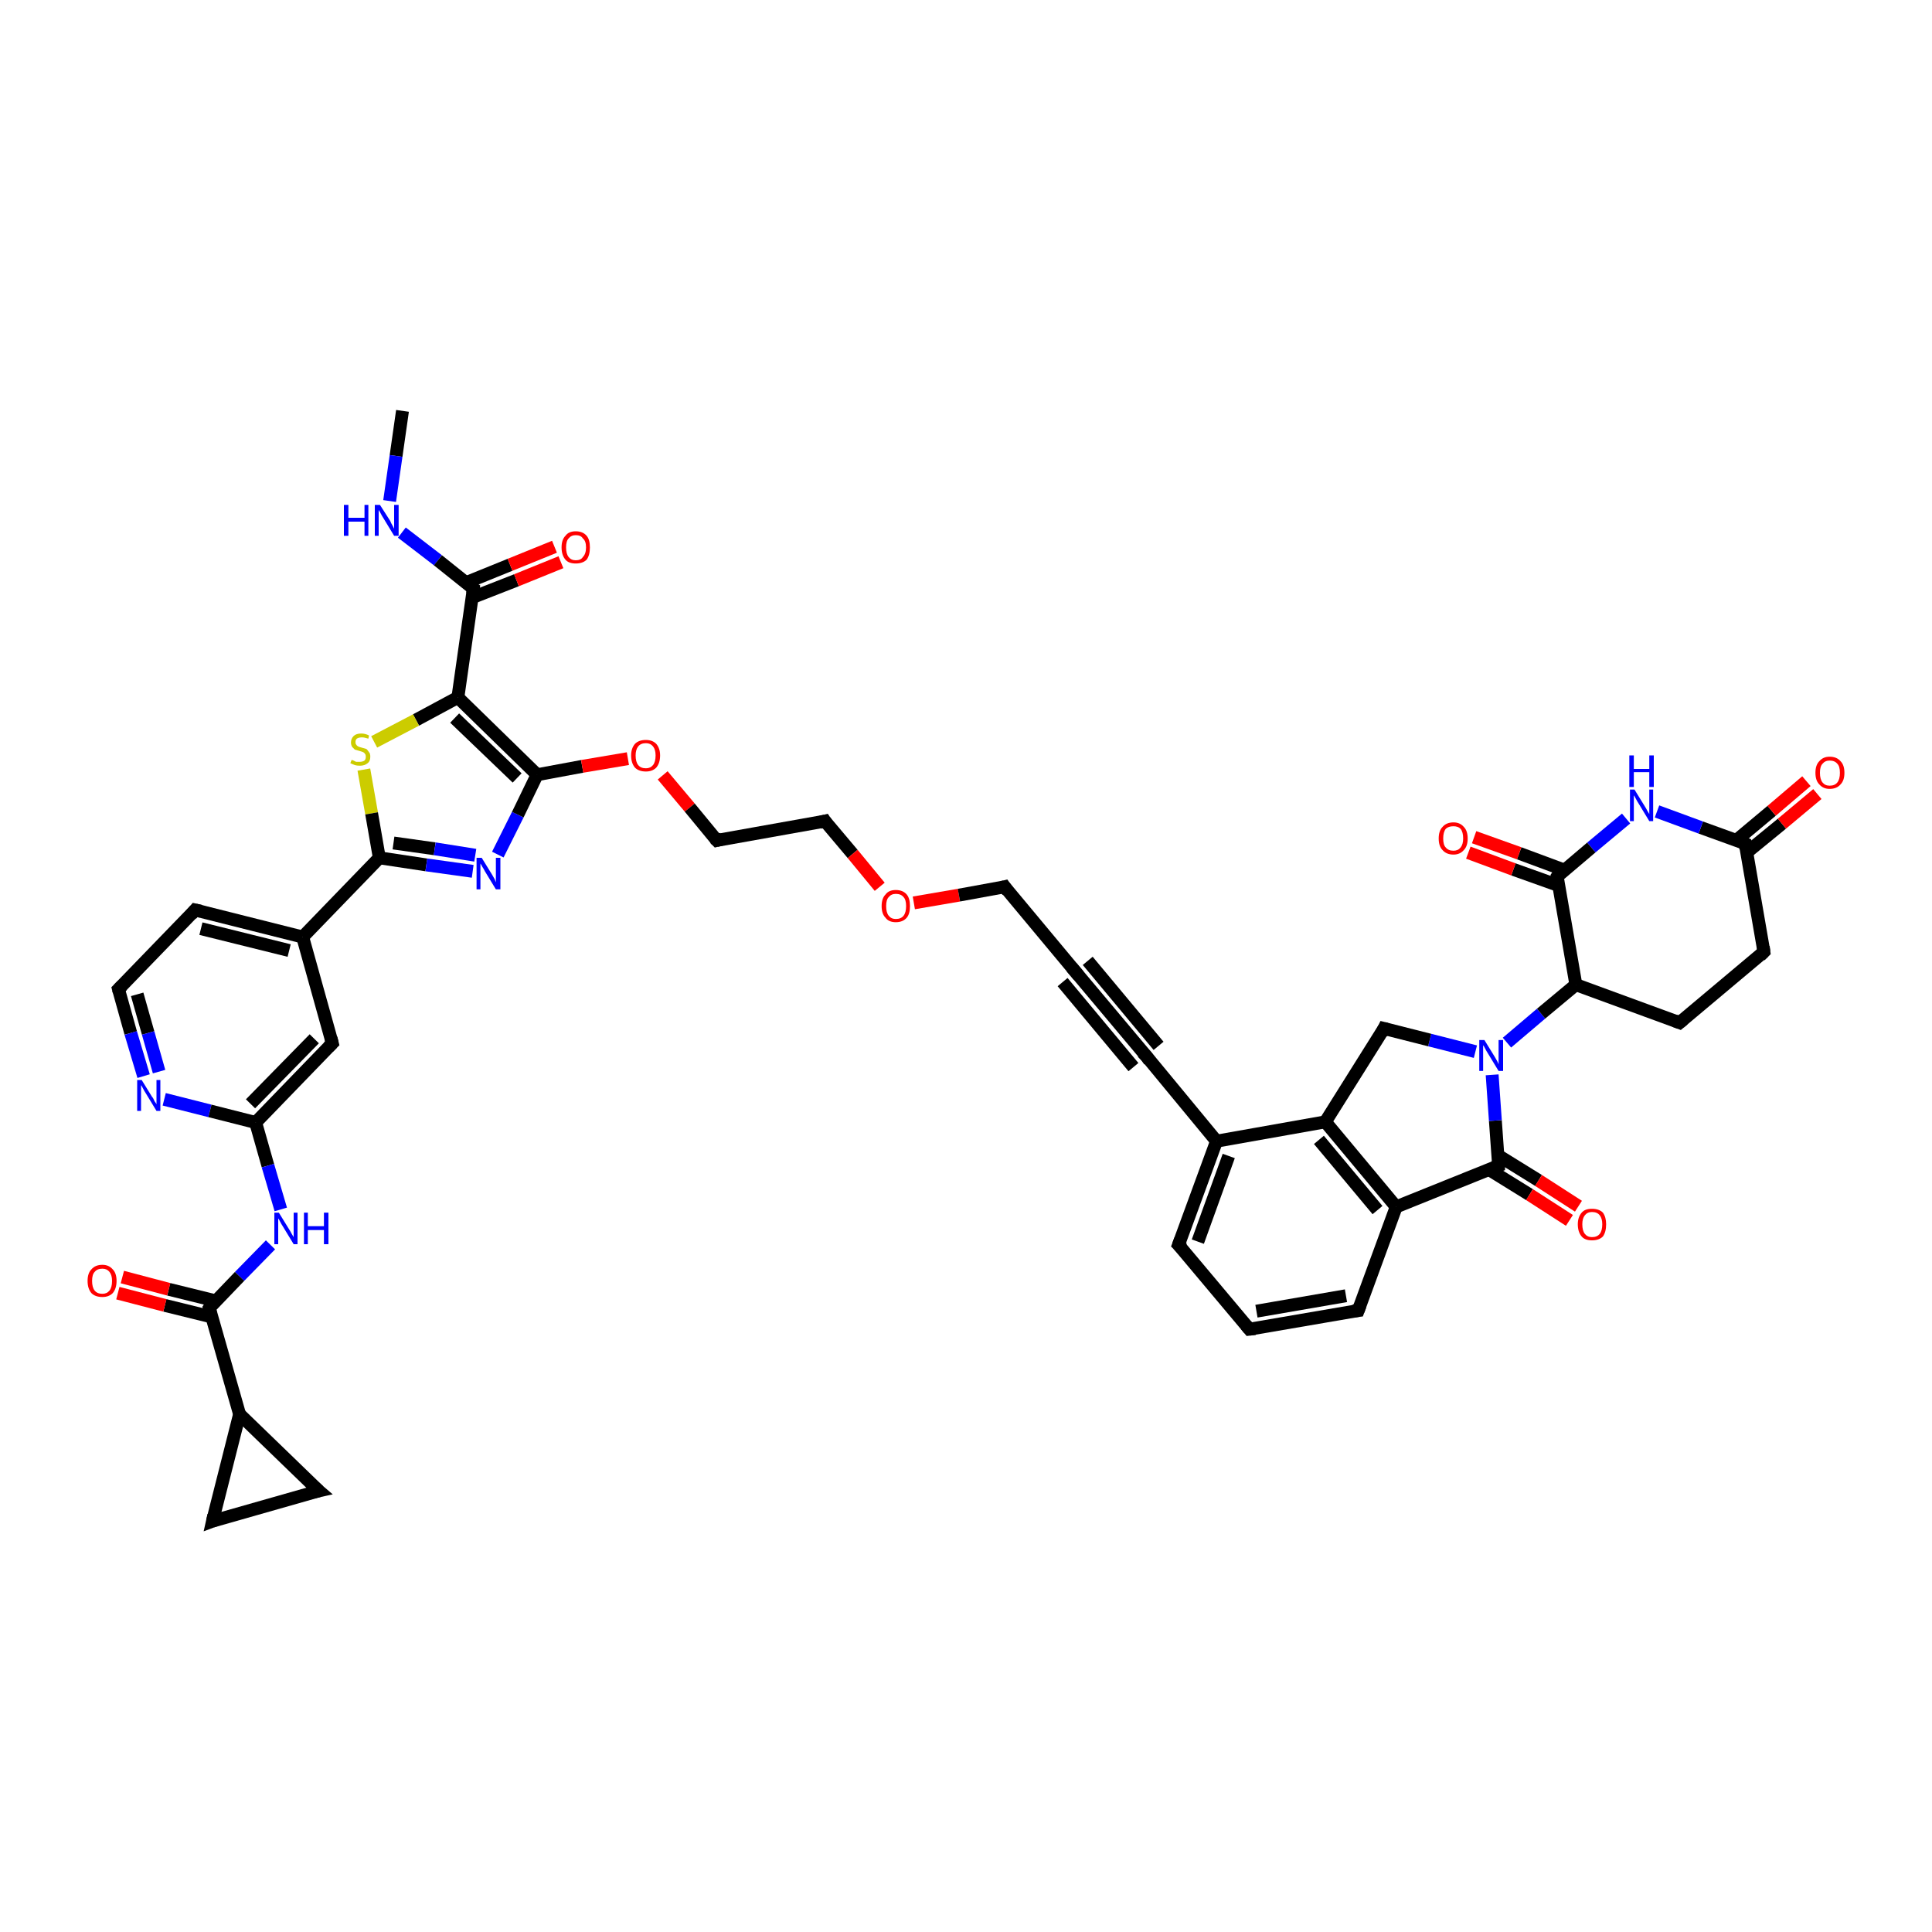<?xml version='1.0' encoding='iso-8859-1'?>
<svg version='1.1' baseProfile='full'
              xmlns='http://www.w3.org/2000/svg'
                      xmlns:rdkit='http://www.rdkit.org/xml'
                      xmlns:xlink='http://www.w3.org/1999/xlink'
                  xml:space='preserve'
width='300px' height='300px' viewBox='0 0 300 300'>
<!-- END OF HEADER -->
<rect style='opacity:1.0;fill:#FFFFFF;stroke:none' width='300.0' height='300.0' x='0.0' y='0.0'> </rect>
<path class='bond-0 atom-0 atom-1' d='M 62.5,63.8 L 61.5,70.8' style='fill:none;fill-rule:evenodd;stroke:#000000;stroke-width:2.0px;stroke-linecap:butt;stroke-linejoin:miter;stroke-opacity:1' />
<path class='bond-0 atom-0 atom-1' d='M 61.5,70.8 L 60.5,77.8' style='fill:none;fill-rule:evenodd;stroke:#0000FF;stroke-width:2.0px;stroke-linecap:butt;stroke-linejoin:miter;stroke-opacity:1' />
<path class='bond-1 atom-1 atom-2' d='M 62.4,82.7 L 68.0,87.0' style='fill:none;fill-rule:evenodd;stroke:#0000FF;stroke-width:2.0px;stroke-linecap:butt;stroke-linejoin:miter;stroke-opacity:1' />
<path class='bond-1 atom-1 atom-2' d='M 68.0,87.0 L 73.5,91.4' style='fill:none;fill-rule:evenodd;stroke:#000000;stroke-width:2.0px;stroke-linecap:butt;stroke-linejoin:miter;stroke-opacity:1' />
<path class='bond-2 atom-2 atom-3' d='M 73.3,92.8 L 80.2,90.1' style='fill:none;fill-rule:evenodd;stroke:#000000;stroke-width:2.0px;stroke-linecap:butt;stroke-linejoin:miter;stroke-opacity:1' />
<path class='bond-2 atom-2 atom-3' d='M 80.2,90.1 L 87.1,87.3' style='fill:none;fill-rule:evenodd;stroke:#FF0000;stroke-width:2.0px;stroke-linecap:butt;stroke-linejoin:miter;stroke-opacity:1' />
<path class='bond-2 atom-2 atom-3' d='M 72.3,90.5 L 79.2,87.7' style='fill:none;fill-rule:evenodd;stroke:#000000;stroke-width:2.0px;stroke-linecap:butt;stroke-linejoin:miter;stroke-opacity:1' />
<path class='bond-2 atom-2 atom-3' d='M 79.2,87.7 L 86.1,84.9' style='fill:none;fill-rule:evenodd;stroke:#FF0000;stroke-width:2.0px;stroke-linecap:butt;stroke-linejoin:miter;stroke-opacity:1' />
<path class='bond-3 atom-2 atom-4' d='M 73.5,91.4 L 71.1,108.3' style='fill:none;fill-rule:evenodd;stroke:#000000;stroke-width:2.0px;stroke-linecap:butt;stroke-linejoin:miter;stroke-opacity:1' />
<path class='bond-4 atom-4 atom-5' d='M 71.1,108.3 L 64.6,111.8' style='fill:none;fill-rule:evenodd;stroke:#000000;stroke-width:2.0px;stroke-linecap:butt;stroke-linejoin:miter;stroke-opacity:1' />
<path class='bond-4 atom-4 atom-5' d='M 64.6,111.8 L 58.1,115.2' style='fill:none;fill-rule:evenodd;stroke:#CCCC00;stroke-width:2.0px;stroke-linecap:butt;stroke-linejoin:miter;stroke-opacity:1' />
<path class='bond-5 atom-5 atom-6' d='M 56.5,119.5 L 57.7,126.3' style='fill:none;fill-rule:evenodd;stroke:#CCCC00;stroke-width:2.0px;stroke-linecap:butt;stroke-linejoin:miter;stroke-opacity:1' />
<path class='bond-5 atom-5 atom-6' d='M 57.7,126.3 L 58.9,133.2' style='fill:none;fill-rule:evenodd;stroke:#000000;stroke-width:2.0px;stroke-linecap:butt;stroke-linejoin:miter;stroke-opacity:1' />
<path class='bond-6 atom-6 atom-7' d='M 58.9,133.2 L 66.2,134.3' style='fill:none;fill-rule:evenodd;stroke:#000000;stroke-width:2.0px;stroke-linecap:butt;stroke-linejoin:miter;stroke-opacity:1' />
<path class='bond-6 atom-6 atom-7' d='M 66.2,134.3 L 73.4,135.3' style='fill:none;fill-rule:evenodd;stroke:#0000FF;stroke-width:2.0px;stroke-linecap:butt;stroke-linejoin:miter;stroke-opacity:1' />
<path class='bond-6 atom-6 atom-7' d='M 61.1,130.9 L 67.5,131.8' style='fill:none;fill-rule:evenodd;stroke:#000000;stroke-width:2.0px;stroke-linecap:butt;stroke-linejoin:miter;stroke-opacity:1' />
<path class='bond-6 atom-6 atom-7' d='M 67.5,131.8 L 73.8,132.8' style='fill:none;fill-rule:evenodd;stroke:#0000FF;stroke-width:2.0px;stroke-linecap:butt;stroke-linejoin:miter;stroke-opacity:1' />
<path class='bond-7 atom-7 atom-8' d='M 77.3,132.7 L 80.4,126.5' style='fill:none;fill-rule:evenodd;stroke:#0000FF;stroke-width:2.0px;stroke-linecap:butt;stroke-linejoin:miter;stroke-opacity:1' />
<path class='bond-7 atom-7 atom-8' d='M 80.4,126.5 L 83.4,120.3' style='fill:none;fill-rule:evenodd;stroke:#000000;stroke-width:2.0px;stroke-linecap:butt;stroke-linejoin:miter;stroke-opacity:1' />
<path class='bond-8 atom-8 atom-9' d='M 83.4,120.3 L 90.4,119.0' style='fill:none;fill-rule:evenodd;stroke:#000000;stroke-width:2.0px;stroke-linecap:butt;stroke-linejoin:miter;stroke-opacity:1' />
<path class='bond-8 atom-8 atom-9' d='M 90.4,119.0 L 97.5,117.8' style='fill:none;fill-rule:evenodd;stroke:#FF0000;stroke-width:2.0px;stroke-linecap:butt;stroke-linejoin:miter;stroke-opacity:1' />
<path class='bond-9 atom-9 atom-10' d='M 102.9,120.4 L 107.1,125.4' style='fill:none;fill-rule:evenodd;stroke:#FF0000;stroke-width:2.0px;stroke-linecap:butt;stroke-linejoin:miter;stroke-opacity:1' />
<path class='bond-9 atom-9 atom-10' d='M 107.1,125.4 L 111.3,130.5' style='fill:none;fill-rule:evenodd;stroke:#000000;stroke-width:2.0px;stroke-linecap:butt;stroke-linejoin:miter;stroke-opacity:1' />
<path class='bond-10 atom-10 atom-11' d='M 111.3,130.5 L 128.1,127.5' style='fill:none;fill-rule:evenodd;stroke:#000000;stroke-width:2.0px;stroke-linecap:butt;stroke-linejoin:miter;stroke-opacity:1' />
<path class='bond-11 atom-11 atom-12' d='M 128.1,127.5 L 132.4,132.6' style='fill:none;fill-rule:evenodd;stroke:#000000;stroke-width:2.0px;stroke-linecap:butt;stroke-linejoin:miter;stroke-opacity:1' />
<path class='bond-11 atom-11 atom-12' d='M 132.4,132.6 L 136.6,137.7' style='fill:none;fill-rule:evenodd;stroke:#FF0000;stroke-width:2.0px;stroke-linecap:butt;stroke-linejoin:miter;stroke-opacity:1' />
<path class='bond-12 atom-12 atom-13' d='M 141.9,140.2 L 148.9,139.0' style='fill:none;fill-rule:evenodd;stroke:#FF0000;stroke-width:2.0px;stroke-linecap:butt;stroke-linejoin:miter;stroke-opacity:1' />
<path class='bond-12 atom-12 atom-13' d='M 148.9,139.0 L 156.0,137.7' style='fill:none;fill-rule:evenodd;stroke:#000000;stroke-width:2.0px;stroke-linecap:butt;stroke-linejoin:miter;stroke-opacity:1' />
<path class='bond-13 atom-13 atom-14' d='M 156.0,137.7 L 167.0,150.9' style='fill:none;fill-rule:evenodd;stroke:#000000;stroke-width:2.0px;stroke-linecap:butt;stroke-linejoin:miter;stroke-opacity:1' />
<path class='bond-14 atom-14 atom-15' d='M 167.0,150.9 L 178.0,164.0' style='fill:none;fill-rule:evenodd;stroke:#000000;stroke-width:2.0px;stroke-linecap:butt;stroke-linejoin:miter;stroke-opacity:1' />
<path class='bond-14 atom-14 atom-15' d='M 168.9,149.2 L 179.9,162.4' style='fill:none;fill-rule:evenodd;stroke:#000000;stroke-width:2.0px;stroke-linecap:butt;stroke-linejoin:miter;stroke-opacity:1' />
<path class='bond-14 atom-14 atom-15' d='M 165.0,152.5 L 176.0,165.7' style='fill:none;fill-rule:evenodd;stroke:#000000;stroke-width:2.0px;stroke-linecap:butt;stroke-linejoin:miter;stroke-opacity:1' />
<path class='bond-15 atom-15 atom-16' d='M 178.0,164.0 L 188.9,177.2' style='fill:none;fill-rule:evenodd;stroke:#000000;stroke-width:2.0px;stroke-linecap:butt;stroke-linejoin:miter;stroke-opacity:1' />
<path class='bond-16 atom-16 atom-17' d='M 188.9,177.2 L 183.0,193.3' style='fill:none;fill-rule:evenodd;stroke:#000000;stroke-width:2.0px;stroke-linecap:butt;stroke-linejoin:miter;stroke-opacity:1' />
<path class='bond-16 atom-16 atom-17' d='M 190.8,179.5 L 186.0,192.8' style='fill:none;fill-rule:evenodd;stroke:#000000;stroke-width:2.0px;stroke-linecap:butt;stroke-linejoin:miter;stroke-opacity:1' />
<path class='bond-17 atom-17 atom-18' d='M 183.0,193.3 L 194.0,206.4' style='fill:none;fill-rule:evenodd;stroke:#000000;stroke-width:2.0px;stroke-linecap:butt;stroke-linejoin:miter;stroke-opacity:1' />
<path class='bond-18 atom-18 atom-19' d='M 194.0,206.4 L 210.9,203.5' style='fill:none;fill-rule:evenodd;stroke:#000000;stroke-width:2.0px;stroke-linecap:butt;stroke-linejoin:miter;stroke-opacity:1' />
<path class='bond-18 atom-18 atom-19' d='M 195.1,203.6 L 209.0,201.2' style='fill:none;fill-rule:evenodd;stroke:#000000;stroke-width:2.0px;stroke-linecap:butt;stroke-linejoin:miter;stroke-opacity:1' />
<path class='bond-19 atom-19 atom-20' d='M 210.9,203.5 L 216.8,187.4' style='fill:none;fill-rule:evenodd;stroke:#000000;stroke-width:2.0px;stroke-linecap:butt;stroke-linejoin:miter;stroke-opacity:1' />
<path class='bond-20 atom-20 atom-21' d='M 216.8,187.4 L 232.7,181.0' style='fill:none;fill-rule:evenodd;stroke:#000000;stroke-width:2.0px;stroke-linecap:butt;stroke-linejoin:miter;stroke-opacity:1' />
<path class='bond-21 atom-21 atom-22' d='M 231.2,181.6 L 237.5,185.5' style='fill:none;fill-rule:evenodd;stroke:#000000;stroke-width:2.0px;stroke-linecap:butt;stroke-linejoin:miter;stroke-opacity:1' />
<path class='bond-21 atom-21 atom-22' d='M 237.5,185.5 L 243.7,189.5' style='fill:none;fill-rule:evenodd;stroke:#FF0000;stroke-width:2.0px;stroke-linecap:butt;stroke-linejoin:miter;stroke-opacity:1' />
<path class='bond-21 atom-21 atom-22' d='M 232.6,179.4 L 238.9,183.3' style='fill:none;fill-rule:evenodd;stroke:#000000;stroke-width:2.0px;stroke-linecap:butt;stroke-linejoin:miter;stroke-opacity:1' />
<path class='bond-21 atom-21 atom-22' d='M 238.9,183.3 L 245.1,187.3' style='fill:none;fill-rule:evenodd;stroke:#FF0000;stroke-width:2.0px;stroke-linecap:butt;stroke-linejoin:miter;stroke-opacity:1' />
<path class='bond-22 atom-21 atom-23' d='M 232.7,181.0 L 232.2,174.0' style='fill:none;fill-rule:evenodd;stroke:#000000;stroke-width:2.0px;stroke-linecap:butt;stroke-linejoin:miter;stroke-opacity:1' />
<path class='bond-22 atom-21 atom-23' d='M 232.2,174.0 L 231.7,166.9' style='fill:none;fill-rule:evenodd;stroke:#0000FF;stroke-width:2.0px;stroke-linecap:butt;stroke-linejoin:miter;stroke-opacity:1' />
<path class='bond-23 atom-23 atom-24' d='M 229.1,163.3 L 222.0,161.5' style='fill:none;fill-rule:evenodd;stroke:#0000FF;stroke-width:2.0px;stroke-linecap:butt;stroke-linejoin:miter;stroke-opacity:1' />
<path class='bond-23 atom-23 atom-24' d='M 222.0,161.5 L 214.9,159.7' style='fill:none;fill-rule:evenodd;stroke:#000000;stroke-width:2.0px;stroke-linecap:butt;stroke-linejoin:miter;stroke-opacity:1' />
<path class='bond-24 atom-24 atom-25' d='M 214.9,159.7 L 205.8,174.2' style='fill:none;fill-rule:evenodd;stroke:#000000;stroke-width:2.0px;stroke-linecap:butt;stroke-linejoin:miter;stroke-opacity:1' />
<path class='bond-25 atom-23 atom-26' d='M 234.0,161.9 L 239.3,157.4' style='fill:none;fill-rule:evenodd;stroke:#0000FF;stroke-width:2.0px;stroke-linecap:butt;stroke-linejoin:miter;stroke-opacity:1' />
<path class='bond-25 atom-23 atom-26' d='M 239.3,157.4 L 244.7,152.9' style='fill:none;fill-rule:evenodd;stroke:#000000;stroke-width:2.0px;stroke-linecap:butt;stroke-linejoin:miter;stroke-opacity:1' />
<path class='bond-26 atom-26 atom-27' d='M 244.7,152.9 L 260.8,158.8' style='fill:none;fill-rule:evenodd;stroke:#000000;stroke-width:2.0px;stroke-linecap:butt;stroke-linejoin:miter;stroke-opacity:1' />
<path class='bond-27 atom-27 atom-28' d='M 260.8,158.8 L 273.9,147.8' style='fill:none;fill-rule:evenodd;stroke:#000000;stroke-width:2.0px;stroke-linecap:butt;stroke-linejoin:miter;stroke-opacity:1' />
<path class='bond-28 atom-28 atom-29' d='M 273.9,147.8 L 271.0,131.0' style='fill:none;fill-rule:evenodd;stroke:#000000;stroke-width:2.0px;stroke-linecap:butt;stroke-linejoin:miter;stroke-opacity:1' />
<path class='bond-29 atom-29 atom-30' d='M 271.2,132.4 L 276.7,127.9' style='fill:none;fill-rule:evenodd;stroke:#000000;stroke-width:2.0px;stroke-linecap:butt;stroke-linejoin:miter;stroke-opacity:1' />
<path class='bond-29 atom-29 atom-30' d='M 276.7,127.9 L 282.2,123.3' style='fill:none;fill-rule:evenodd;stroke:#FF0000;stroke-width:2.0px;stroke-linecap:butt;stroke-linejoin:miter;stroke-opacity:1' />
<path class='bond-29 atom-29 atom-30' d='M 269.6,130.5 L 275.1,125.9' style='fill:none;fill-rule:evenodd;stroke:#000000;stroke-width:2.0px;stroke-linecap:butt;stroke-linejoin:miter;stroke-opacity:1' />
<path class='bond-29 atom-29 atom-30' d='M 275.1,125.9 L 280.5,121.3' style='fill:none;fill-rule:evenodd;stroke:#FF0000;stroke-width:2.0px;stroke-linecap:butt;stroke-linejoin:miter;stroke-opacity:1' />
<path class='bond-30 atom-29 atom-31' d='M 271.0,131.0 L 264.1,128.5' style='fill:none;fill-rule:evenodd;stroke:#000000;stroke-width:2.0px;stroke-linecap:butt;stroke-linejoin:miter;stroke-opacity:1' />
<path class='bond-30 atom-29 atom-31' d='M 264.1,128.5 L 257.3,126.0' style='fill:none;fill-rule:evenodd;stroke:#0000FF;stroke-width:2.0px;stroke-linecap:butt;stroke-linejoin:miter;stroke-opacity:1' />
<path class='bond-31 atom-31 atom-32' d='M 252.5,127.1 L 247.1,131.6' style='fill:none;fill-rule:evenodd;stroke:#0000FF;stroke-width:2.0px;stroke-linecap:butt;stroke-linejoin:miter;stroke-opacity:1' />
<path class='bond-31 atom-31 atom-32' d='M 247.1,131.6 L 241.8,136.1' style='fill:none;fill-rule:evenodd;stroke:#000000;stroke-width:2.0px;stroke-linecap:butt;stroke-linejoin:miter;stroke-opacity:1' />
<path class='bond-32 atom-32 atom-33' d='M 242.9,135.1 L 235.9,132.5' style='fill:none;fill-rule:evenodd;stroke:#000000;stroke-width:2.0px;stroke-linecap:butt;stroke-linejoin:miter;stroke-opacity:1' />
<path class='bond-32 atom-32 atom-33' d='M 235.9,132.5 L 228.9,130.0' style='fill:none;fill-rule:evenodd;stroke:#FF0000;stroke-width:2.0px;stroke-linecap:butt;stroke-linejoin:miter;stroke-opacity:1' />
<path class='bond-32 atom-32 atom-33' d='M 242.0,137.5 L 235.0,135.0' style='fill:none;fill-rule:evenodd;stroke:#000000;stroke-width:2.0px;stroke-linecap:butt;stroke-linejoin:miter;stroke-opacity:1' />
<path class='bond-32 atom-32 atom-33' d='M 235.0,135.0 L 228.0,132.4' style='fill:none;fill-rule:evenodd;stroke:#FF0000;stroke-width:2.0px;stroke-linecap:butt;stroke-linejoin:miter;stroke-opacity:1' />
<path class='bond-33 atom-6 atom-34' d='M 58.9,133.2 L 47.0,145.5' style='fill:none;fill-rule:evenodd;stroke:#000000;stroke-width:2.0px;stroke-linecap:butt;stroke-linejoin:miter;stroke-opacity:1' />
<path class='bond-34 atom-34 atom-35' d='M 47.0,145.5 L 30.3,141.3' style='fill:none;fill-rule:evenodd;stroke:#000000;stroke-width:2.0px;stroke-linecap:butt;stroke-linejoin:miter;stroke-opacity:1' />
<path class='bond-34 atom-34 atom-35' d='M 44.9,147.6 L 31.2,144.2' style='fill:none;fill-rule:evenodd;stroke:#000000;stroke-width:2.0px;stroke-linecap:butt;stroke-linejoin:miter;stroke-opacity:1' />
<path class='bond-35 atom-35 atom-36' d='M 30.3,141.3 L 18.4,153.6' style='fill:none;fill-rule:evenodd;stroke:#000000;stroke-width:2.0px;stroke-linecap:butt;stroke-linejoin:miter;stroke-opacity:1' />
<path class='bond-36 atom-36 atom-37' d='M 18.4,153.6 L 20.3,160.4' style='fill:none;fill-rule:evenodd;stroke:#000000;stroke-width:2.0px;stroke-linecap:butt;stroke-linejoin:miter;stroke-opacity:1' />
<path class='bond-36 atom-36 atom-37' d='M 20.3,160.4 L 22.3,167.1' style='fill:none;fill-rule:evenodd;stroke:#0000FF;stroke-width:2.0px;stroke-linecap:butt;stroke-linejoin:miter;stroke-opacity:1' />
<path class='bond-36 atom-36 atom-37' d='M 21.3,154.4 L 23.0,160.4' style='fill:none;fill-rule:evenodd;stroke:#000000;stroke-width:2.0px;stroke-linecap:butt;stroke-linejoin:miter;stroke-opacity:1' />
<path class='bond-36 atom-36 atom-37' d='M 23.0,160.4 L 24.7,166.4' style='fill:none;fill-rule:evenodd;stroke:#0000FF;stroke-width:2.0px;stroke-linecap:butt;stroke-linejoin:miter;stroke-opacity:1' />
<path class='bond-37 atom-37 atom-38' d='M 25.5,170.7 L 32.6,172.5' style='fill:none;fill-rule:evenodd;stroke:#0000FF;stroke-width:2.0px;stroke-linecap:butt;stroke-linejoin:miter;stroke-opacity:1' />
<path class='bond-37 atom-37 atom-38' d='M 32.6,172.5 L 39.7,174.3' style='fill:none;fill-rule:evenodd;stroke:#000000;stroke-width:2.0px;stroke-linecap:butt;stroke-linejoin:miter;stroke-opacity:1' />
<path class='bond-38 atom-38 atom-39' d='M 39.7,174.3 L 41.6,181.0' style='fill:none;fill-rule:evenodd;stroke:#000000;stroke-width:2.0px;stroke-linecap:butt;stroke-linejoin:miter;stroke-opacity:1' />
<path class='bond-38 atom-38 atom-39' d='M 41.6,181.0 L 43.6,187.8' style='fill:none;fill-rule:evenodd;stroke:#0000FF;stroke-width:2.0px;stroke-linecap:butt;stroke-linejoin:miter;stroke-opacity:1' />
<path class='bond-39 atom-39 atom-40' d='M 42.0,193.3 L 37.2,198.2' style='fill:none;fill-rule:evenodd;stroke:#0000FF;stroke-width:2.0px;stroke-linecap:butt;stroke-linejoin:miter;stroke-opacity:1' />
<path class='bond-39 atom-39 atom-40' d='M 37.2,198.2 L 32.5,203.1' style='fill:none;fill-rule:evenodd;stroke:#000000;stroke-width:2.0px;stroke-linecap:butt;stroke-linejoin:miter;stroke-opacity:1' />
<path class='bond-40 atom-40 atom-41' d='M 33.5,202.0 L 26.2,200.2' style='fill:none;fill-rule:evenodd;stroke:#000000;stroke-width:2.0px;stroke-linecap:butt;stroke-linejoin:miter;stroke-opacity:1' />
<path class='bond-40 atom-40 atom-41' d='M 26.2,200.2 L 19.0,198.3' style='fill:none;fill-rule:evenodd;stroke:#FF0000;stroke-width:2.0px;stroke-linecap:butt;stroke-linejoin:miter;stroke-opacity:1' />
<path class='bond-40 atom-40 atom-41' d='M 32.9,204.5 L 25.6,202.7' style='fill:none;fill-rule:evenodd;stroke:#000000;stroke-width:2.0px;stroke-linecap:butt;stroke-linejoin:miter;stroke-opacity:1' />
<path class='bond-40 atom-40 atom-41' d='M 25.6,202.7 L 18.3,200.8' style='fill:none;fill-rule:evenodd;stroke:#FF0000;stroke-width:2.0px;stroke-linecap:butt;stroke-linejoin:miter;stroke-opacity:1' />
<path class='bond-41 atom-40 atom-42' d='M 32.5,203.1 L 37.2,219.6' style='fill:none;fill-rule:evenodd;stroke:#000000;stroke-width:2.0px;stroke-linecap:butt;stroke-linejoin:miter;stroke-opacity:1' />
<path class='bond-42 atom-42 atom-43' d='M 37.2,219.6 L 49.5,231.5' style='fill:none;fill-rule:evenodd;stroke:#000000;stroke-width:2.0px;stroke-linecap:butt;stroke-linejoin:miter;stroke-opacity:1' />
<path class='bond-43 atom-43 atom-44' d='M 49.5,231.5 L 33.0,236.2' style='fill:none;fill-rule:evenodd;stroke:#000000;stroke-width:2.0px;stroke-linecap:butt;stroke-linejoin:miter;stroke-opacity:1' />
<path class='bond-44 atom-38 atom-45' d='M 39.7,174.3 L 51.6,162.0' style='fill:none;fill-rule:evenodd;stroke:#000000;stroke-width:2.0px;stroke-linecap:butt;stroke-linejoin:miter;stroke-opacity:1' />
<path class='bond-44 atom-38 atom-45' d='M 38.9,171.4 L 48.8,161.3' style='fill:none;fill-rule:evenodd;stroke:#000000;stroke-width:2.0px;stroke-linecap:butt;stroke-linejoin:miter;stroke-opacity:1' />
<path class='bond-45 atom-8 atom-4' d='M 83.4,120.3 L 71.1,108.3' style='fill:none;fill-rule:evenodd;stroke:#000000;stroke-width:2.0px;stroke-linecap:butt;stroke-linejoin:miter;stroke-opacity:1' />
<path class='bond-45 atom-8 atom-4' d='M 80.3,120.8 L 70.6,111.5' style='fill:none;fill-rule:evenodd;stroke:#000000;stroke-width:2.0px;stroke-linecap:butt;stroke-linejoin:miter;stroke-opacity:1' />
<path class='bond-46 atom-25 atom-16' d='M 205.8,174.2 L 188.9,177.2' style='fill:none;fill-rule:evenodd;stroke:#000000;stroke-width:2.0px;stroke-linecap:butt;stroke-linejoin:miter;stroke-opacity:1' />
<path class='bond-47 atom-32 atom-26' d='M 241.8,136.1 L 244.7,152.9' style='fill:none;fill-rule:evenodd;stroke:#000000;stroke-width:2.0px;stroke-linecap:butt;stroke-linejoin:miter;stroke-opacity:1' />
<path class='bond-48 atom-45 atom-34' d='M 51.6,162.0 L 47.0,145.5' style='fill:none;fill-rule:evenodd;stroke:#000000;stroke-width:2.0px;stroke-linecap:butt;stroke-linejoin:miter;stroke-opacity:1' />
<path class='bond-49 atom-25 atom-20' d='M 205.8,174.2 L 216.8,187.4' style='fill:none;fill-rule:evenodd;stroke:#000000;stroke-width:2.0px;stroke-linecap:butt;stroke-linejoin:miter;stroke-opacity:1' />
<path class='bond-49 atom-25 atom-20' d='M 204.8,177.0 L 213.9,187.9' style='fill:none;fill-rule:evenodd;stroke:#000000;stroke-width:2.0px;stroke-linecap:butt;stroke-linejoin:miter;stroke-opacity:1' />
<path class='bond-50 atom-44 atom-42' d='M 33.0,236.2 L 37.2,219.6' style='fill:none;fill-rule:evenodd;stroke:#000000;stroke-width:2.0px;stroke-linecap:butt;stroke-linejoin:miter;stroke-opacity:1' />
<path d='M 73.2,91.2 L 73.5,91.4 L 73.4,92.2' style='fill:none;stroke:#000000;stroke-width:2.0px;stroke-linecap:butt;stroke-linejoin:miter;stroke-opacity:1;' />
<path d='M 111.0,130.2 L 111.3,130.5 L 112.1,130.3' style='fill:none;stroke:#000000;stroke-width:2.0px;stroke-linecap:butt;stroke-linejoin:miter;stroke-opacity:1;' />
<path d='M 127.3,127.7 L 128.1,127.5 L 128.3,127.8' style='fill:none;stroke:#000000;stroke-width:2.0px;stroke-linecap:butt;stroke-linejoin:miter;stroke-opacity:1;' />
<path d='M 155.6,137.8 L 156.0,137.7 L 156.5,138.4' style='fill:none;stroke:#000000;stroke-width:2.0px;stroke-linecap:butt;stroke-linejoin:miter;stroke-opacity:1;' />
<path d='M 166.4,150.2 L 167.0,150.9 L 167.5,151.5' style='fill:none;stroke:#000000;stroke-width:2.0px;stroke-linecap:butt;stroke-linejoin:miter;stroke-opacity:1;' />
<path d='M 177.4,163.4 L 178.0,164.0 L 178.5,164.7' style='fill:none;stroke:#000000;stroke-width:2.0px;stroke-linecap:butt;stroke-linejoin:miter;stroke-opacity:1;' />
<path d='M 183.3,192.5 L 183.0,193.3 L 183.6,193.9' style='fill:none;stroke:#000000;stroke-width:2.0px;stroke-linecap:butt;stroke-linejoin:miter;stroke-opacity:1;' />
<path d='M 193.5,205.8 L 194.0,206.4 L 194.9,206.3' style='fill:none;stroke:#000000;stroke-width:2.0px;stroke-linecap:butt;stroke-linejoin:miter;stroke-opacity:1;' />
<path d='M 210.1,203.6 L 210.9,203.5 L 211.2,202.7' style='fill:none;stroke:#000000;stroke-width:2.0px;stroke-linecap:butt;stroke-linejoin:miter;stroke-opacity:1;' />
<path d='M 231.9,181.3 L 232.7,181.0 L 232.7,180.7' style='fill:none;stroke:#000000;stroke-width:2.0px;stroke-linecap:butt;stroke-linejoin:miter;stroke-opacity:1;' />
<path d='M 215.3,159.8 L 214.9,159.7 L 214.5,160.5' style='fill:none;stroke:#000000;stroke-width:2.0px;stroke-linecap:butt;stroke-linejoin:miter;stroke-opacity:1;' />
<path d='M 260.0,158.5 L 260.8,158.8 L 261.4,158.3' style='fill:none;stroke:#000000;stroke-width:2.0px;stroke-linecap:butt;stroke-linejoin:miter;stroke-opacity:1;' />
<path d='M 273.3,148.4 L 273.9,147.8 L 273.8,147.0' style='fill:none;stroke:#000000;stroke-width:2.0px;stroke-linecap:butt;stroke-linejoin:miter;stroke-opacity:1;' />
<path d='M 271.1,131.8 L 271.0,131.0 L 270.6,130.8' style='fill:none;stroke:#000000;stroke-width:2.0px;stroke-linecap:butt;stroke-linejoin:miter;stroke-opacity:1;' />
<path d='M 242.0,135.8 L 241.8,136.1 L 241.9,136.9' style='fill:none;stroke:#000000;stroke-width:2.0px;stroke-linecap:butt;stroke-linejoin:miter;stroke-opacity:1;' />
<path d='M 31.2,141.5 L 30.3,141.3 L 29.7,142.0' style='fill:none;stroke:#000000;stroke-width:2.0px;stroke-linecap:butt;stroke-linejoin:miter;stroke-opacity:1;' />
<path d='M 19.0,153.0 L 18.4,153.6 L 18.5,154.0' style='fill:none;stroke:#000000;stroke-width:2.0px;stroke-linecap:butt;stroke-linejoin:miter;stroke-opacity:1;' />
<path d='M 32.7,202.8 L 32.5,203.1 L 32.7,203.9' style='fill:none;stroke:#000000;stroke-width:2.0px;stroke-linecap:butt;stroke-linejoin:miter;stroke-opacity:1;' />
<path d='M 48.8,230.9 L 49.5,231.5 L 48.6,231.7' style='fill:none;stroke:#000000;stroke-width:2.0px;stroke-linecap:butt;stroke-linejoin:miter;stroke-opacity:1;' />
<path d='M 33.8,235.9 L 33.0,236.2 L 33.2,235.3' style='fill:none;stroke:#000000;stroke-width:2.0px;stroke-linecap:butt;stroke-linejoin:miter;stroke-opacity:1;' />
<path d='M 51.0,162.6 L 51.6,162.0 L 51.4,161.2' style='fill:none;stroke:#000000;stroke-width:2.0px;stroke-linecap:butt;stroke-linejoin:miter;stroke-opacity:1;' />
<path class='atom-1' d='M 53.4 78.4
L 54.1 78.4
L 54.1 80.4
L 56.6 80.4
L 56.6 78.4
L 57.2 78.4
L 57.2 83.2
L 56.6 83.2
L 56.6 81.0
L 54.1 81.0
L 54.1 83.2
L 53.4 83.2
L 53.4 78.4
' fill='#0000FF'/>
<path class='atom-1' d='M 59.0 78.4
L 60.6 80.9
Q 60.7 81.2, 61.0 81.7
Q 61.2 82.1, 61.2 82.1
L 61.2 78.4
L 61.9 78.4
L 61.9 83.2
L 61.2 83.2
L 59.5 80.4
Q 59.3 80.1, 59.1 79.7
Q 58.9 79.3, 58.8 79.2
L 58.8 83.2
L 58.2 83.2
L 58.2 78.4
L 59.0 78.4
' fill='#0000FF'/>
<path class='atom-3' d='M 87.2 85.0
Q 87.2 83.8, 87.8 83.2
Q 88.3 82.5, 89.4 82.5
Q 90.5 82.5, 91.1 83.2
Q 91.6 83.8, 91.6 85.0
Q 91.6 86.2, 91.1 86.9
Q 90.5 87.5, 89.4 87.5
Q 88.3 87.5, 87.8 86.9
Q 87.2 86.2, 87.2 85.0
M 89.4 87.0
Q 90.2 87.0, 90.5 86.5
Q 91.0 86.0, 91.0 85.0
Q 91.0 84.0, 90.5 83.6
Q 90.2 83.1, 89.4 83.1
Q 88.7 83.1, 88.3 83.6
Q 87.9 84.0, 87.9 85.0
Q 87.9 86.0, 88.3 86.5
Q 88.7 87.0, 89.4 87.0
' fill='#FF0000'/>
<path class='atom-5' d='M 54.6 118.0
Q 54.6 118.0, 54.9 118.1
Q 55.1 118.2, 55.3 118.3
Q 55.6 118.3, 55.8 118.3
Q 56.3 118.3, 56.6 118.1
Q 56.8 117.9, 56.8 117.5
Q 56.8 117.2, 56.7 117.1
Q 56.6 116.9, 56.4 116.8
Q 56.1 116.7, 55.8 116.6
Q 55.4 116.5, 55.1 116.4
Q 54.9 116.2, 54.7 116.0
Q 54.5 115.7, 54.5 115.3
Q 54.5 114.7, 54.9 114.3
Q 55.3 113.9, 56.1 113.9
Q 56.7 113.9, 57.3 114.2
L 57.2 114.7
Q 56.6 114.5, 56.2 114.5
Q 55.7 114.5, 55.4 114.7
Q 55.2 114.9, 55.2 115.2
Q 55.2 115.5, 55.3 115.6
Q 55.4 115.8, 55.6 115.9
Q 55.8 116.0, 56.2 116.1
Q 56.6 116.2, 56.9 116.3
Q 57.1 116.5, 57.3 116.8
Q 57.5 117.0, 57.5 117.5
Q 57.5 118.2, 57.1 118.5
Q 56.6 118.9, 55.9 118.9
Q 55.4 118.9, 55.1 118.8
Q 54.8 118.7, 54.4 118.5
L 54.6 118.0
' fill='#CCCC00'/>
<path class='atom-7' d='M 74.8 133.2
L 76.4 135.8
Q 76.5 136.0, 76.8 136.5
Q 77.0 137.0, 77.0 137.0
L 77.0 133.2
L 77.7 133.2
L 77.7 138.1
L 77.0 138.1
L 75.3 135.3
Q 75.1 134.9, 74.9 134.6
Q 74.7 134.2, 74.6 134.1
L 74.6 138.1
L 74.0 138.1
L 74.0 133.2
L 74.8 133.2
' fill='#0000FF'/>
<path class='atom-9' d='M 98.0 117.3
Q 98.0 116.2, 98.6 115.5
Q 99.2 114.9, 100.3 114.9
Q 101.3 114.9, 101.9 115.5
Q 102.5 116.2, 102.5 117.3
Q 102.5 118.5, 101.9 119.2
Q 101.3 119.8, 100.3 119.8
Q 99.2 119.8, 98.6 119.2
Q 98.0 118.5, 98.0 117.3
M 100.3 119.3
Q 101.0 119.3, 101.4 118.8
Q 101.8 118.3, 101.8 117.3
Q 101.8 116.4, 101.4 115.9
Q 101.0 115.4, 100.3 115.4
Q 99.5 115.4, 99.1 115.9
Q 98.7 116.4, 98.7 117.3
Q 98.7 118.3, 99.1 118.8
Q 99.5 119.3, 100.3 119.3
' fill='#FF0000'/>
<path class='atom-12' d='M 136.9 140.7
Q 136.9 139.5, 137.5 138.9
Q 138.0 138.2, 139.1 138.2
Q 140.2 138.2, 140.8 138.9
Q 141.3 139.5, 141.3 140.7
Q 141.3 141.9, 140.8 142.5
Q 140.2 143.2, 139.1 143.2
Q 138.0 143.2, 137.5 142.5
Q 136.9 141.9, 136.9 140.7
M 139.1 142.7
Q 139.9 142.7, 140.3 142.2
Q 140.7 141.7, 140.7 140.7
Q 140.7 139.7, 140.3 139.3
Q 139.9 138.8, 139.1 138.8
Q 138.4 138.8, 138.0 139.3
Q 137.6 139.7, 137.6 140.7
Q 137.6 141.7, 138.0 142.2
Q 138.4 142.7, 139.1 142.7
' fill='#FF0000'/>
<path class='atom-22' d='M 245.0 190.1
Q 245.0 189.0, 245.6 188.3
Q 246.1 187.7, 247.2 187.7
Q 248.3 187.7, 248.9 188.3
Q 249.4 189.0, 249.4 190.1
Q 249.4 191.3, 248.9 192.0
Q 248.3 192.6, 247.2 192.6
Q 246.1 192.6, 245.6 192.0
Q 245.0 191.3, 245.0 190.1
M 247.2 192.1
Q 248.0 192.1, 248.4 191.6
Q 248.8 191.1, 248.8 190.1
Q 248.8 189.2, 248.4 188.7
Q 248.0 188.2, 247.2 188.2
Q 246.5 188.2, 246.1 188.7
Q 245.7 189.2, 245.7 190.1
Q 245.7 191.1, 246.1 191.6
Q 246.5 192.1, 247.2 192.1
' fill='#FF0000'/>
<path class='atom-23' d='M 230.5 161.5
L 232.1 164.1
Q 232.2 164.3, 232.5 164.8
Q 232.7 165.2, 232.7 165.3
L 232.7 161.5
L 233.4 161.5
L 233.4 166.3
L 232.7 166.3
L 231.0 163.5
Q 230.8 163.2, 230.6 162.8
Q 230.4 162.4, 230.3 162.3
L 230.3 166.3
L 229.7 166.3
L 229.7 161.5
L 230.5 161.5
' fill='#0000FF'/>
<path class='atom-30' d='M 281.9 120.0
Q 281.9 118.8, 282.5 118.2
Q 283.1 117.5, 284.1 117.5
Q 285.2 117.5, 285.8 118.2
Q 286.4 118.8, 286.4 120.0
Q 286.4 121.2, 285.8 121.8
Q 285.2 122.5, 284.1 122.5
Q 283.1 122.5, 282.5 121.8
Q 281.9 121.2, 281.9 120.0
M 284.1 122.0
Q 284.9 122.0, 285.3 121.5
Q 285.7 121.0, 285.7 120.0
Q 285.7 119.0, 285.3 118.6
Q 284.9 118.1, 284.1 118.1
Q 283.4 118.1, 283.0 118.6
Q 282.6 119.0, 282.6 120.0
Q 282.6 121.0, 283.0 121.5
Q 283.4 122.0, 284.1 122.0
' fill='#FF0000'/>
<path class='atom-31' d='M 253.8 122.6
L 255.4 125.2
Q 255.6 125.5, 255.8 125.9
Q 256.1 126.4, 256.1 126.4
L 256.1 122.6
L 256.7 122.6
L 256.7 127.5
L 256.1 127.5
L 254.4 124.7
Q 254.2 124.4, 254.0 124.0
Q 253.8 123.6, 253.7 123.5
L 253.7 127.5
L 253.1 127.5
L 253.1 122.6
L 253.8 122.6
' fill='#0000FF'/>
<path class='atom-31' d='M 253.0 117.3
L 253.7 117.3
L 253.7 119.4
L 256.1 119.4
L 256.1 117.3
L 256.8 117.3
L 256.8 122.2
L 256.1 122.2
L 256.1 119.9
L 253.7 119.9
L 253.7 122.2
L 253.0 122.2
L 253.0 117.3
' fill='#0000FF'/>
<path class='atom-33' d='M 223.4 130.2
Q 223.4 129.0, 224.0 128.4
Q 224.6 127.7, 225.7 127.7
Q 226.7 127.7, 227.3 128.4
Q 227.9 129.0, 227.9 130.2
Q 227.9 131.4, 227.3 132.0
Q 226.7 132.7, 225.7 132.7
Q 224.6 132.7, 224.0 132.0
Q 223.4 131.4, 223.4 130.2
M 225.7 132.1
Q 226.4 132.1, 226.8 131.6
Q 227.2 131.1, 227.2 130.2
Q 227.2 129.2, 226.8 128.7
Q 226.4 128.3, 225.7 128.3
Q 224.9 128.3, 224.5 128.7
Q 224.1 129.2, 224.1 130.2
Q 224.1 131.2, 224.5 131.6
Q 224.9 132.1, 225.7 132.1
' fill='#FF0000'/>
<path class='atom-37' d='M 22.0 167.7
L 23.6 170.3
Q 23.8 170.5, 24.0 171.0
Q 24.3 171.4, 24.3 171.5
L 24.3 167.7
L 24.9 167.7
L 24.9 172.5
L 24.3 172.5
L 22.6 169.7
Q 22.4 169.4, 22.2 169.0
Q 22.0 168.6, 21.9 168.5
L 21.9 172.5
L 21.3 172.5
L 21.3 167.7
L 22.0 167.7
' fill='#0000FF'/>
<path class='atom-39' d='M 43.3 188.3
L 44.9 190.9
Q 45.1 191.2, 45.3 191.6
Q 45.6 192.1, 45.6 192.1
L 45.6 188.3
L 46.2 188.3
L 46.2 193.2
L 45.6 193.2
L 43.9 190.4
Q 43.7 190.1, 43.5 189.7
Q 43.3 189.3, 43.2 189.2
L 43.2 193.2
L 42.6 193.2
L 42.6 188.3
L 43.3 188.3
' fill='#0000FF'/>
<path class='atom-39' d='M 47.2 188.3
L 47.8 188.3
L 47.8 190.4
L 50.3 190.4
L 50.3 188.3
L 51.0 188.3
L 51.0 193.2
L 50.3 193.2
L 50.3 191.0
L 47.8 191.0
L 47.8 193.2
L 47.2 193.2
L 47.2 188.3
' fill='#0000FF'/>
<path class='atom-41' d='M 13.6 198.9
Q 13.6 197.7, 14.2 197.1
Q 14.8 196.4, 15.9 196.4
Q 16.9 196.4, 17.5 197.1
Q 18.1 197.7, 18.1 198.9
Q 18.1 200.1, 17.5 200.8
Q 16.9 201.4, 15.9 201.4
Q 14.8 201.4, 14.2 200.8
Q 13.6 200.1, 13.6 198.9
M 15.9 200.9
Q 16.6 200.9, 17.0 200.4
Q 17.4 199.9, 17.4 198.9
Q 17.4 198.0, 17.0 197.5
Q 16.6 197.0, 15.9 197.0
Q 15.1 197.0, 14.7 197.5
Q 14.3 197.9, 14.3 198.9
Q 14.3 199.9, 14.7 200.4
Q 15.1 200.9, 15.9 200.9
' fill='#FF0000'/>
</svg>

